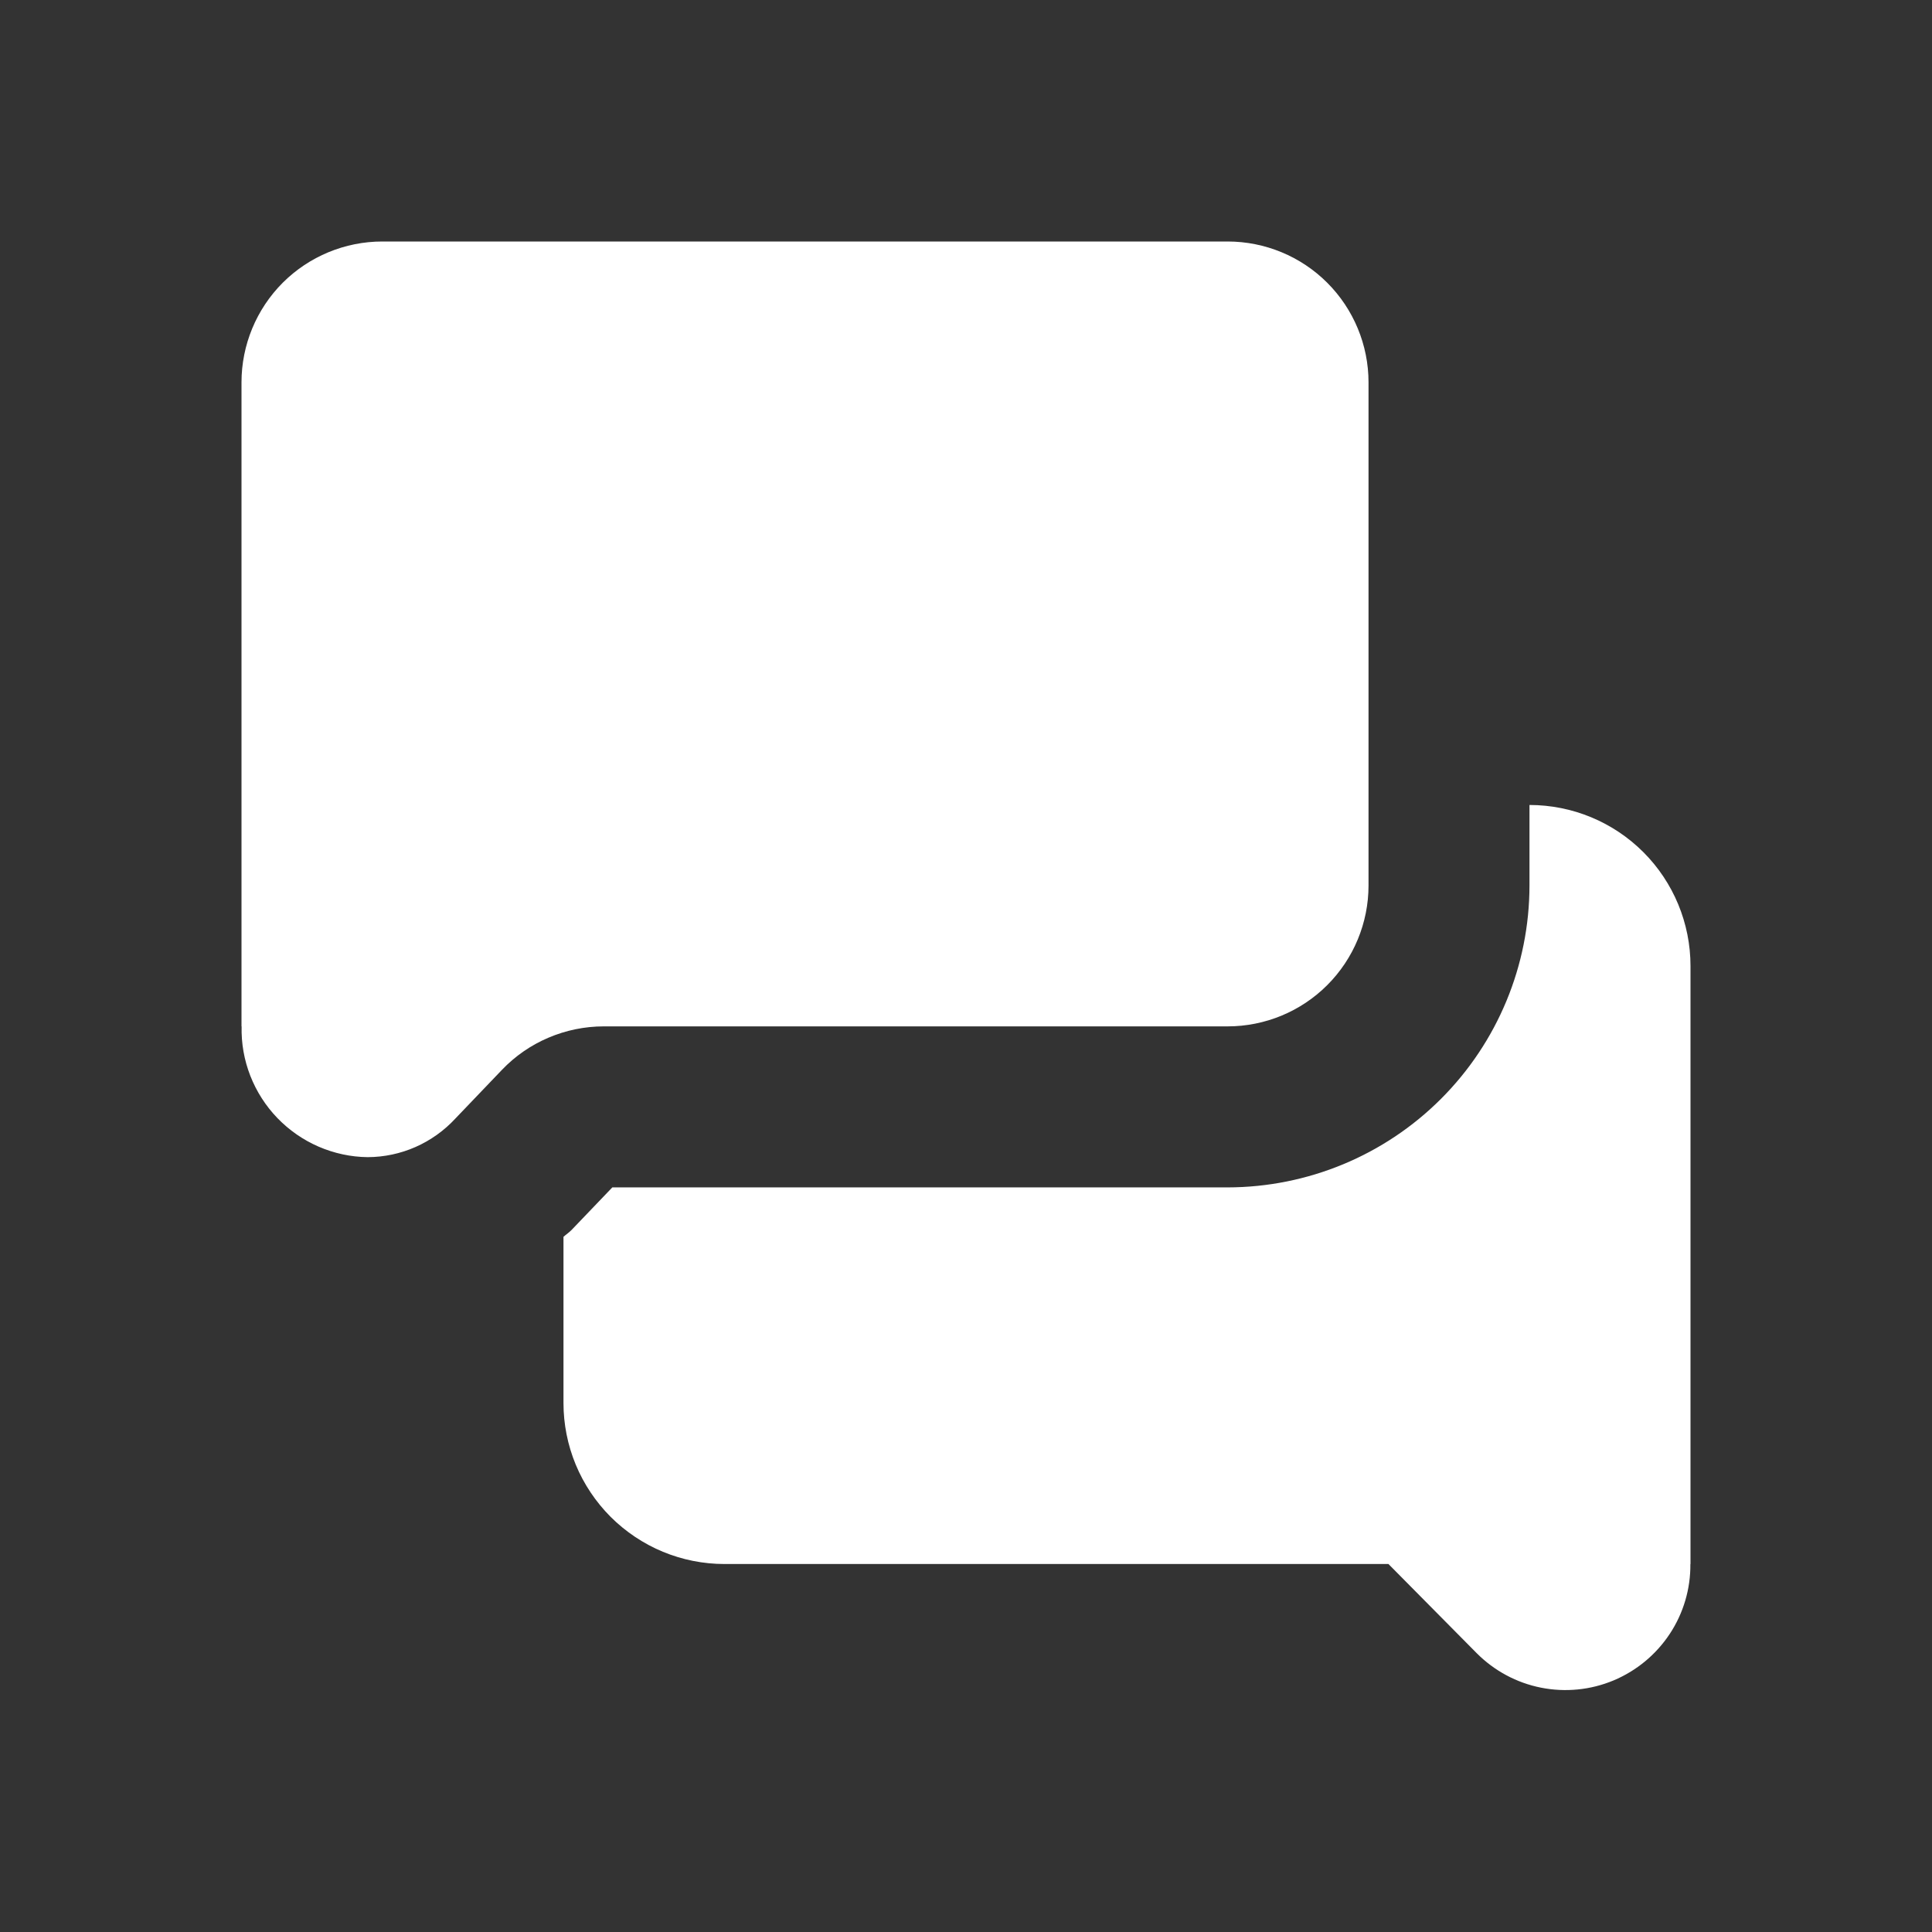 <svg width="32" height="32" viewBox="0 0 32 32" fill="none" xmlns="http://www.w3.org/2000/svg">
<rect x="0" y="0" width="32" height="32" fill="#333333" stroke="none"/>
<path fill-rule="evenodd" clip-rule="evenodd" d="M21.983 16.317C21.546 16.754 20.952 17 20.333 17H10C9.685 17 9.373 17.064 9.083 17.188C8.793 17.311 8.532 17.492 8.314 17.72L7.541 18.528C7.356 18.728 7.131 18.888 6.882 18.998C6.632 19.108 6.363 19.165 6.09 19.166C5.81 19.163 5.534 19.103 5.277 18.992C5.021 18.881 4.789 18.72 4.594 18.518C4.4 18.317 4.248 18.079 4.146 17.819C4.044 17.558 3.995 17.28 4.002 17H4V6.333C4 5.715 4.246 5.121 4.683 4.683C5.121 4.246 5.714 4 6.333 4H20.333C20.952 4 21.546 4.246 21.983 4.683C22.421 5.121 22.667 5.715 22.667 6.333V14.667C22.667 15.285 22.421 15.879 21.983 16.317ZM25.333 14.667V13.333C26.041 13.333 26.719 13.614 27.219 14.114C27.719 14.614 28 15.293 28 16V25.905H27.998C28.002 26.316 27.883 26.72 27.656 27.063C27.429 27.406 27.105 27.674 26.726 27.833C26.346 27.992 25.927 28.033 25.524 27.953C25.12 27.873 24.75 27.674 24.459 27.382L22.997 25.905H12C11.65 25.905 11.303 25.836 10.979 25.702C10.656 25.568 10.362 25.371 10.114 25.124C9.867 24.876 9.67 24.582 9.536 24.259C9.402 23.935 9.333 23.588 9.333 23.238V20.486C9.353 20.467 9.374 20.451 9.396 20.434C9.42 20.414 9.445 20.395 9.467 20.372L10.142 19.667H20.333C21.659 19.665 22.93 19.138 23.867 18.201C24.805 17.263 25.332 15.992 25.333 14.667Z" fill="white"/>
</svg>
